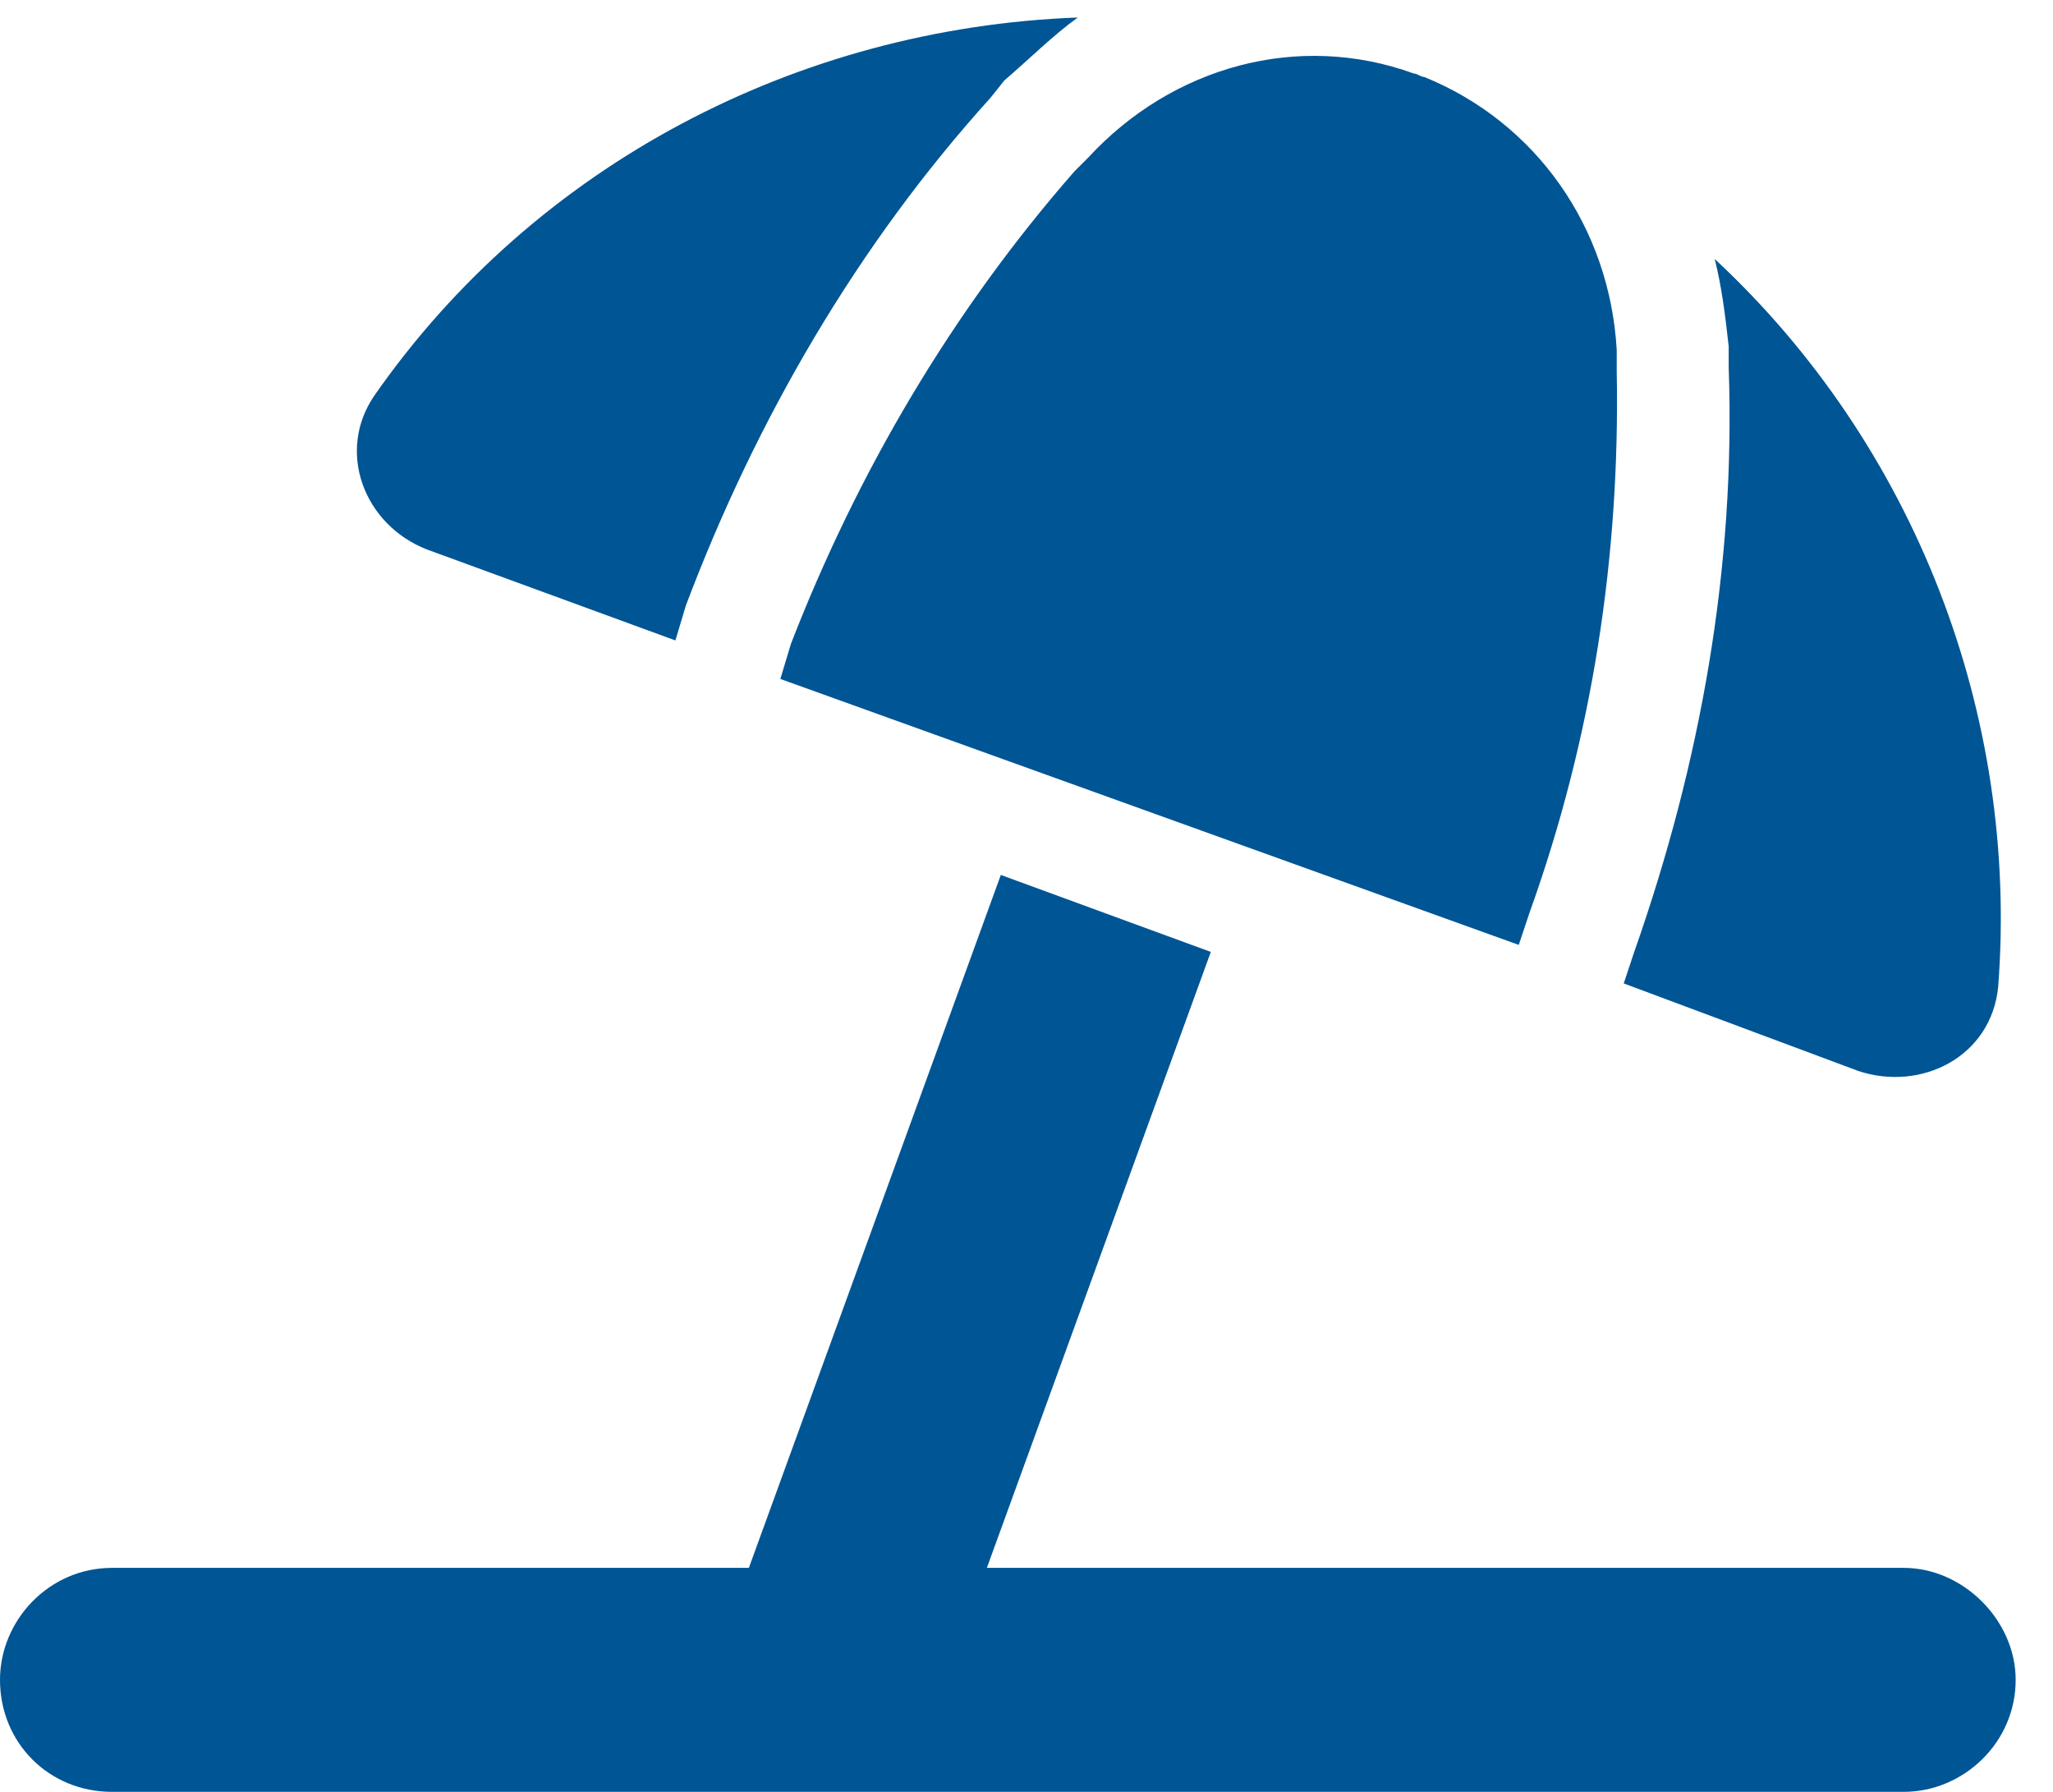 <svg width="55" height="48" viewBox="0 0 55 48" fill="none" xmlns="http://www.w3.org/2000/svg">
<path d="M32.438 25.5L26.438 42H51C52.594 42 54 43.406 54 45C54 46.688 52.594 48 51 48H3C1.312 48 0 46.688 0 45C0 43.406 1.312 42 3 42H20.062L26.812 23.438L32.438 25.5ZM43.781 25.5C45.562 20.438 46.5 15.188 46.312 9.844V9.281C46.219 8.438 46.125 7.688 45.938 6.938C51.281 11.906 54.094 19.125 53.531 26.438C53.344 28.312 51.469 29.25 49.781 28.688L43.5 26.344L43.781 25.5ZM43.312 9.375V9.938C43.406 14.906 42.656 19.781 40.969 24.469L40.688 25.312L20.906 18.188L21.188 17.25C22.969 12.656 25.5 8.344 28.781 4.594L29.156 4.219C31.406 1.781 34.781 0.844 37.875 1.969C37.969 1.969 38.062 2.062 38.156 2.062C41.156 3.281 43.125 6.094 43.312 9.375ZM10.031 10.594C14.344 4.406 21.375 0.75 28.875 0.469C28.219 0.938 27.562 1.594 26.906 2.156L26.531 2.625C22.969 6.562 20.25 11.25 18.375 16.219L18.094 17.156L11.438 14.719C9.75 14.062 9 12.094 10.031 10.594Z" fill="#005595"/>
</svg>
